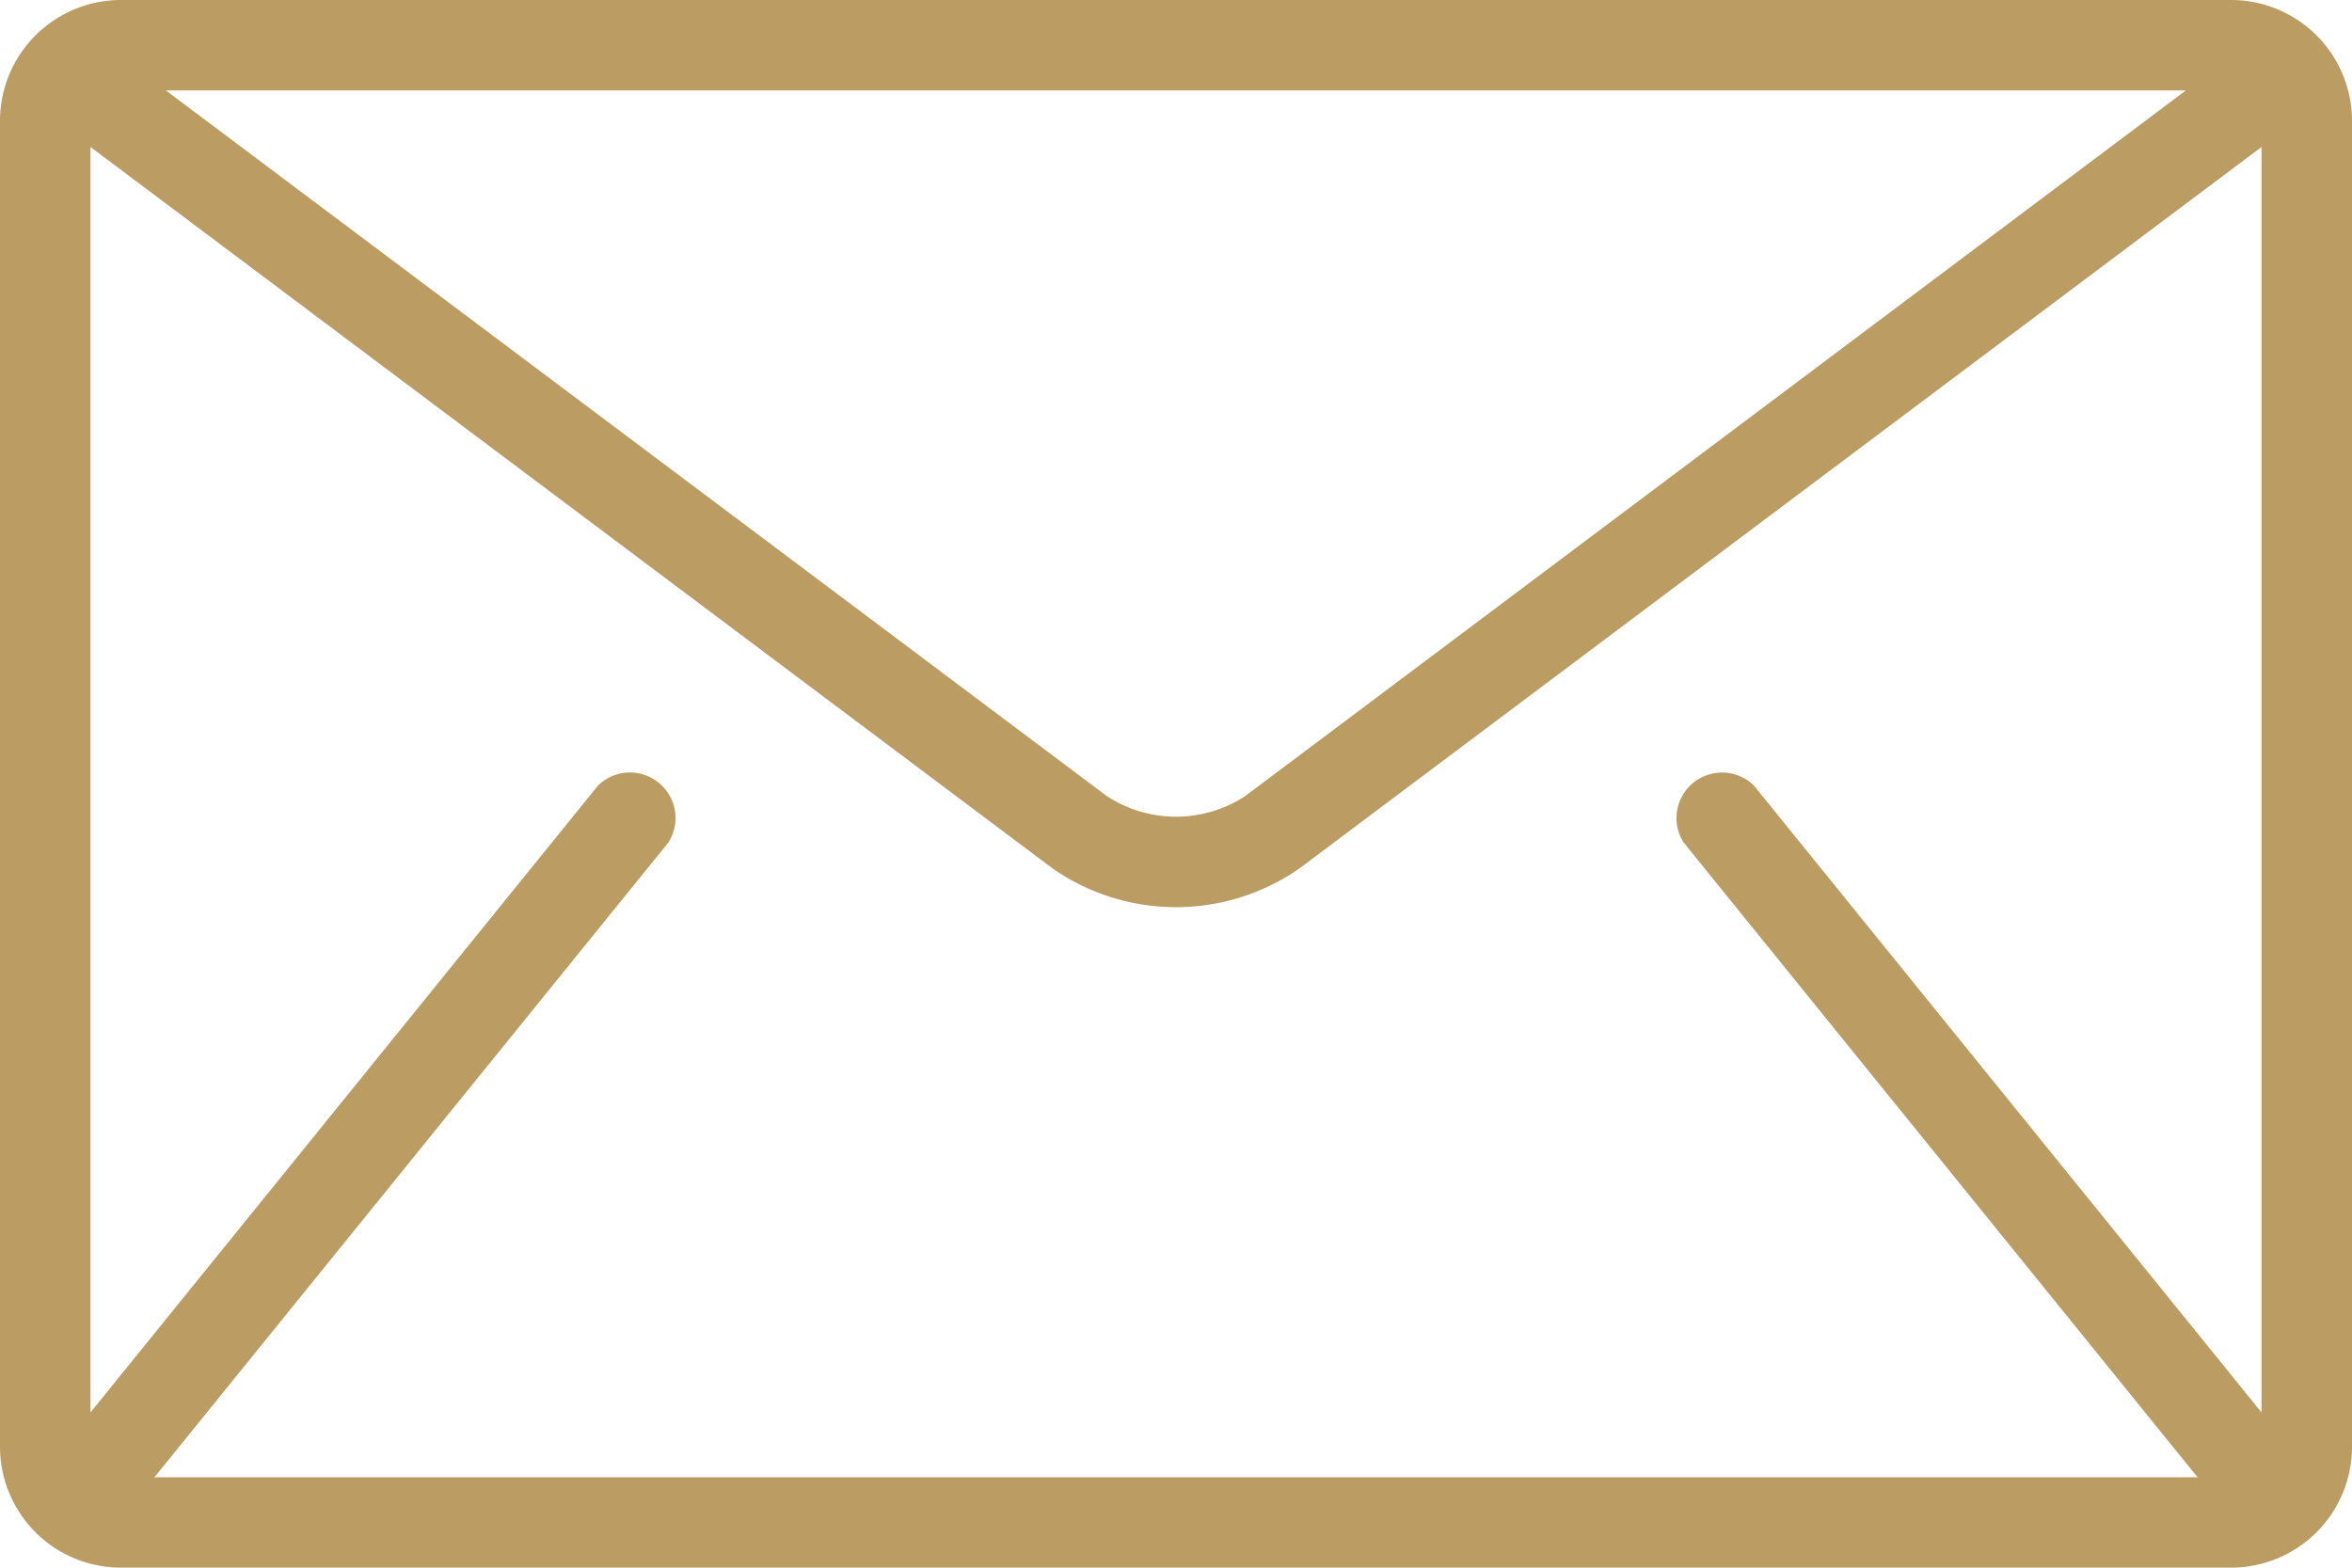 <svg xmlns="http://www.w3.org/2000/svg" width="36.142" height="24.095" viewBox="0 0 36.142 24.095">
  <g id="mail" transform="translate(0 -85.333)">
    <g id="Group_3" data-name="Group 3" transform="translate(0 85.333)">
      <path id="Path_48" data-name="Path 48" d="M34.289,85.333H1.853A1.859,1.859,0,0,0,0,87.186v20.388a1.859,1.859,0,0,0,1.853,1.853H34.289a1.859,1.859,0,0,0,1.853-1.853V87.186A1.859,1.859,0,0,0,34.289,85.333Zm-.7,1.39L19.137,97.566a1.938,1.938,0,0,1-2.132,0L2.549,86.723ZM25.871,98.281l7.877,9.731c.008.01.018.017.026.026H2.368c.008-.009.018-.016.026-.026l7.877-9.731a.7.7,0,0,0-1.081-.875l-7.8,9.636V87.592L16.171,98.678a3.318,3.318,0,0,0,3.8,0L34.752,87.592v19.45l-7.8-9.635a.7.7,0,0,0-1.081.875Z" transform="translate(0 -85.333)" fill="#bb9c63"/>
    </g>
  </g>
</svg>
